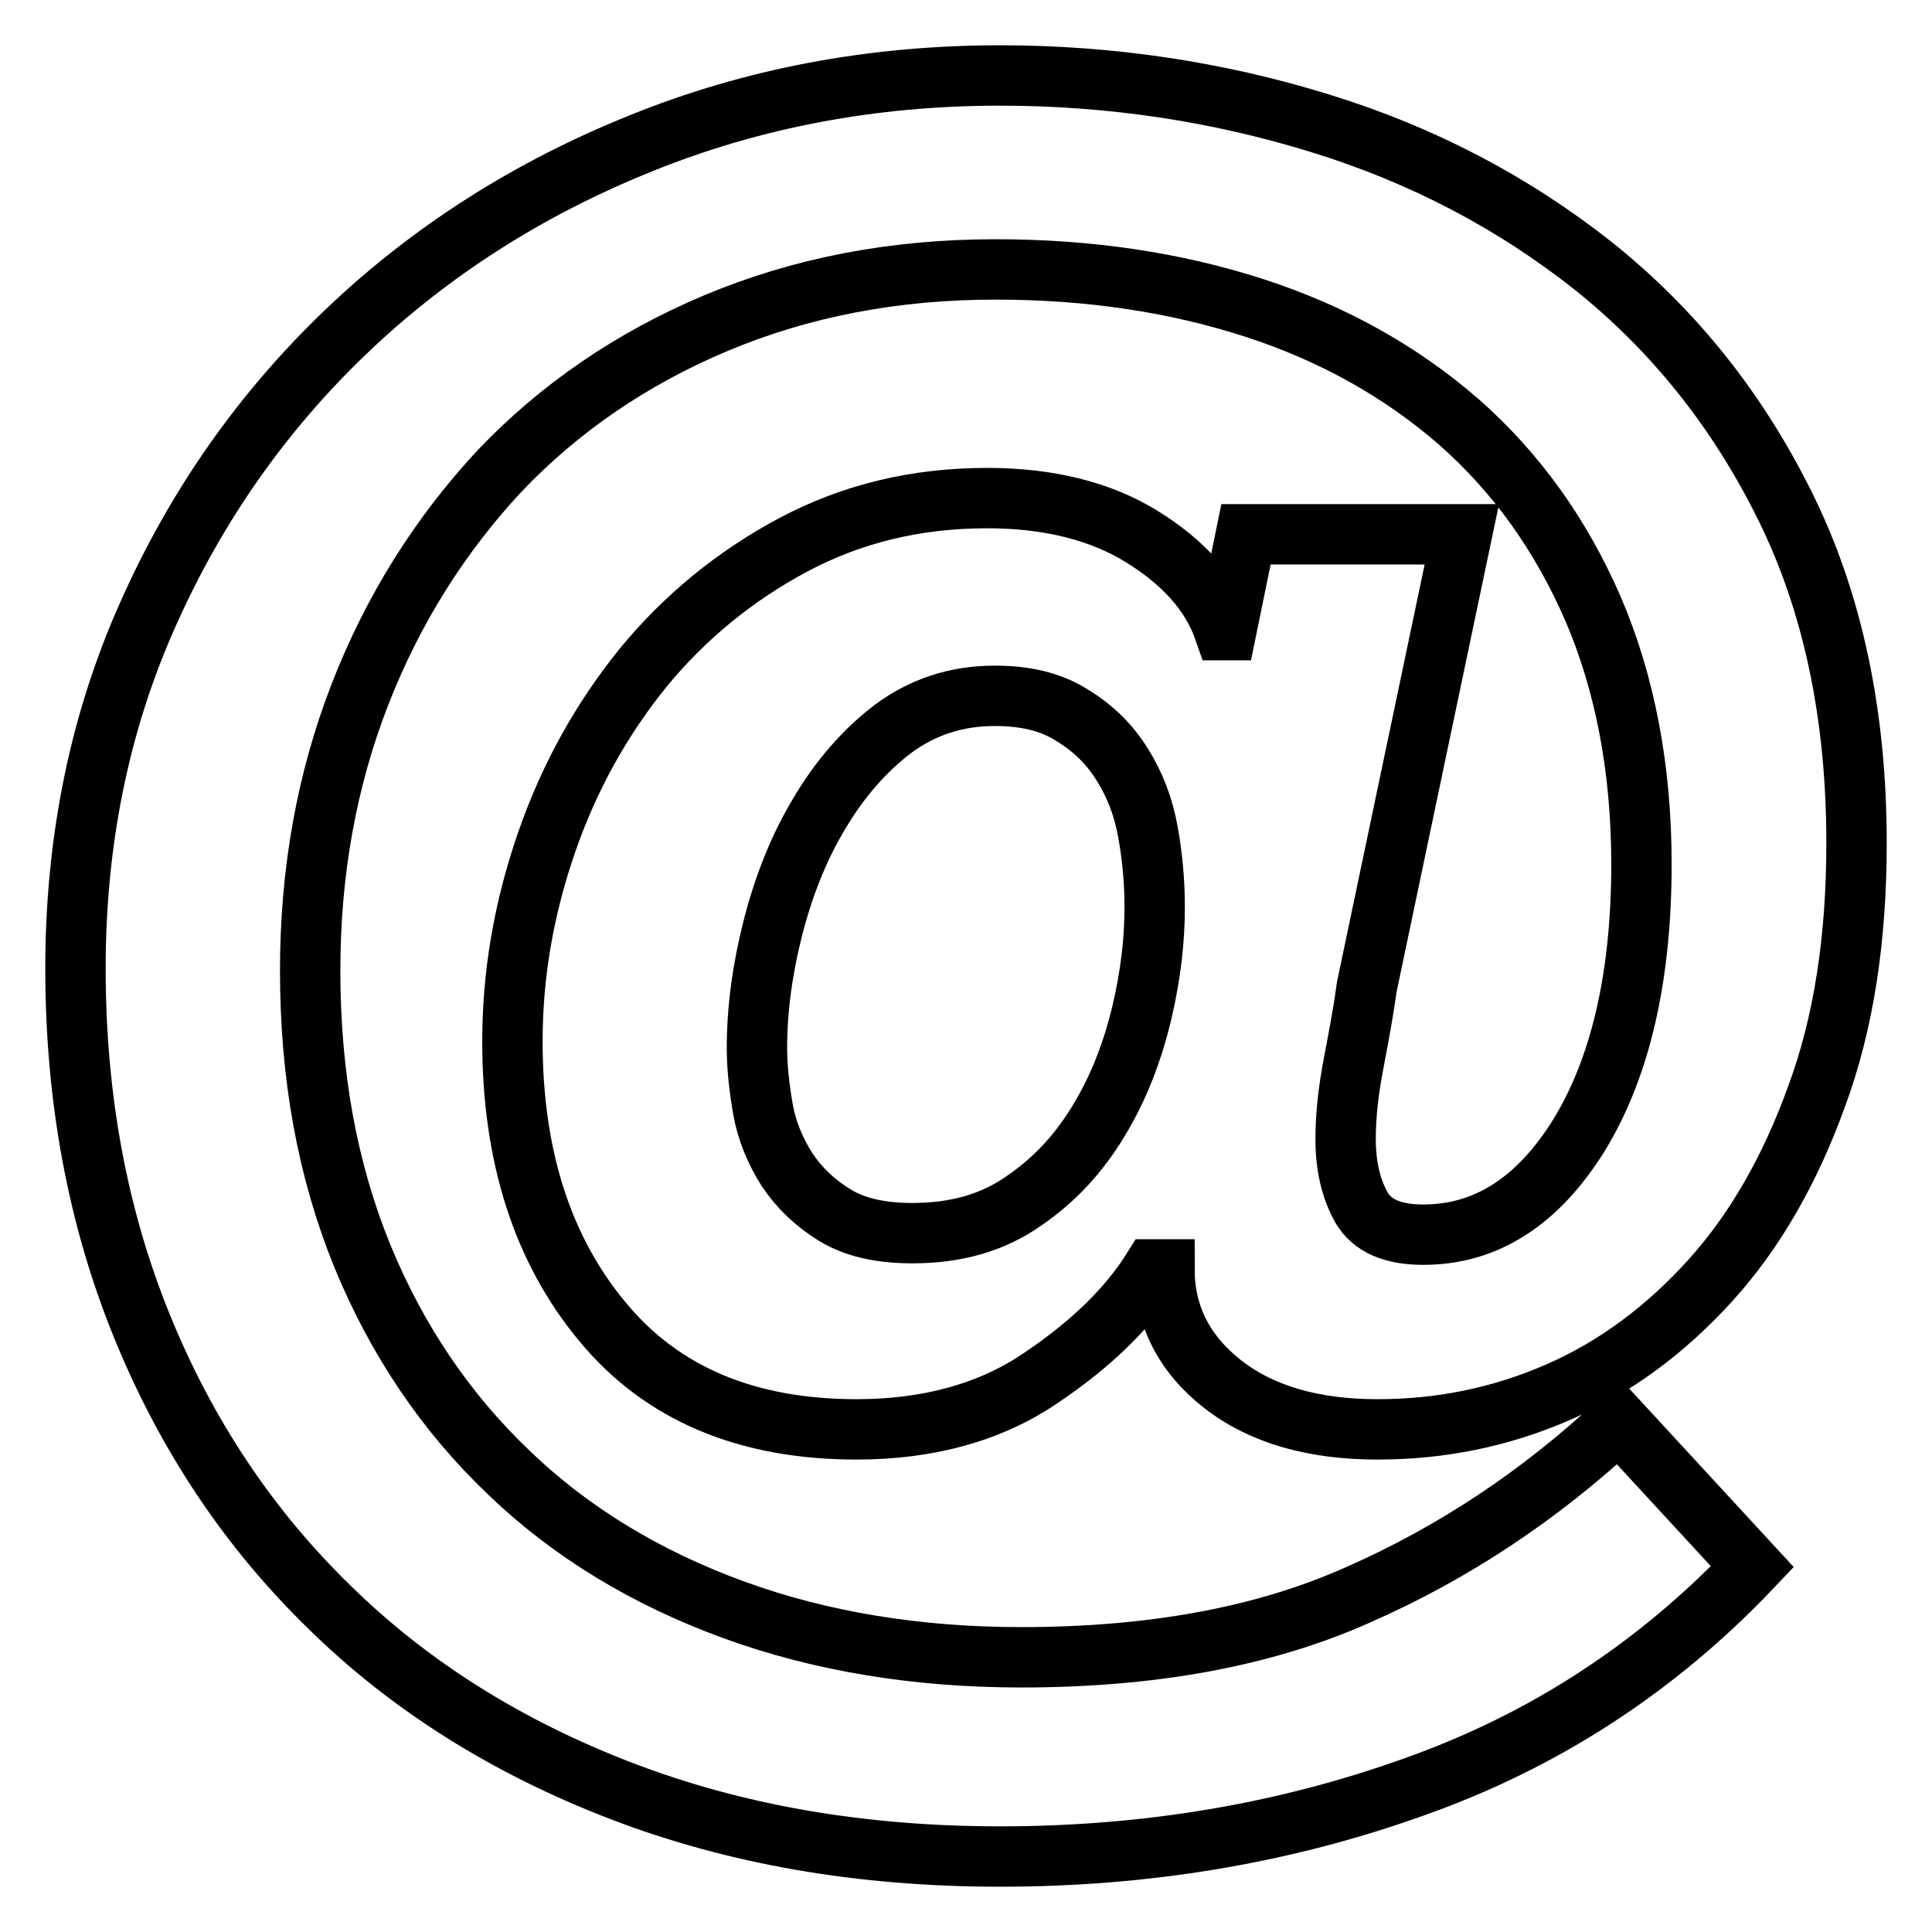 <?xml version="1.0" encoding="utf-8"?>
<!-- Svg Vector Icons : http://www.onlinewebfonts.com/icon -->
<!DOCTYPE svg PUBLIC "-//W3C//DTD SVG 1.1//EN" "http://www.w3.org/Graphics/SVG/1.1/DTD/svg11.dtd">
<svg version="1.1" xmlns="http://www.w3.org/2000/svg" xmlns:xlink="http://www.w3.org/1999/xlink" x="0px" y="0px" viewBox="0 0 256 256" enable-background="new 0 0 256 256" xml:space="preserve">
<g> <path stroke-width="8" fill-opacity="0" stroke="#000000"  d="M232.2,207.6c-12.6,13.3-27.6,23.1-44.9,29.2c-17.3,6.2-35.6,9.2-54.8,9.2c-18.4,0-35.1-2.9-50.2-8.7 c-15.1-5.8-28-13.9-38.6-24.3c-10.7-10.4-19-22.8-24.9-37.3c-5.9-14.5-8.8-30.3-8.8-47.4c0-16.9,3.2-32.6,9.6-46.9 c6.4-14.4,15.2-26.9,26.3-37.5C57,33.3,70,25,84.9,19c14.8-6,30.7-9,47.6-9c14.5,0,28.7,2.1,42.3,6.3c13.7,4.2,25.8,10.6,36.4,19 c10.6,8.5,19,19,25.3,31.7c6.3,12.7,9.5,27.6,9.5,44.7c0,12.7-1.7,23.9-5.3,33.6c-3.5,9.7-8.2,17.9-14.1,24.4s-12.6,11.5-20.2,14.8 c-7.6,3.3-15.5,4.9-23.9,4.9c-8.5,0-15.4-2-20.5-6c-5.1-4-7.7-9.1-7.7-15.2h-1.6c-3.2,5.1-8.1,9.9-14.8,14.4 c-6.6,4.5-14.8,6.8-24.4,6.8c-14.5,0-25.8-4.7-33.7-14.3c-7.9-9.5-11.9-21.9-11.9-37.1c0-8.9,1.5-17.6,4.5-26.3 c3-8.7,7.3-16.4,12.8-23.2c5.5-6.7,12.2-12.2,19.9-16.3c7.7-4.1,16.2-6.2,25.7-6.2c8.1,0,15,1.7,20.5,5.1 c5.5,3.4,9.2,7.5,10.9,12.4h0.3l2.6-12.7h28.6l-12.6,60c-0.4,3-1,6.2-1.7,9.9c-0.7,3.6-1.1,7-1.1,10.2c0,3.6,0.7,6.6,2.1,9.1 c1.4,2.4,4.1,3.6,8.2,3.6c8.3,0,15.2-4.4,20.7-13.3c5.4-8.9,8.2-20.8,8.2-35.8c0-12.7-2.2-24-6.4-33.8 c-4.3-9.9-10.2-18.1-17.8-24.8c-7.6-6.6-16.6-11.7-27.1-15.1c-10.5-3.4-21.9-5.1-34.3-5.1c-13.5,0-25.8,2.4-37,7.1 c-11.2,4.7-20.8,11.3-28.7,19.6C58.3,70.9,52.1,80.7,47.7,92c-4.4,11.3-6.6,23.5-6.6,36.6c0,14,2.3,26.5,6.9,37.8 c4.6,11.2,11.1,20.8,19.4,28.7c8.3,8,18.3,14,29.8,18.2c11.5,4.2,24.3,6.3,38.1,6.3c17.3,0,32.2-2.7,44.7-8.3 c12.5-5.5,24-13.1,34.5-22.9L232.2,207.6z M131.8,92.2c-5.1,0-9.6,1.5-13.5,4.4c-3.8,2.9-7.1,6.7-9.8,11.3 c-2.7,4.5-4.7,9.6-6.1,15.1c-1.4,5.5-2.1,10.8-2.1,15.9c0,2.5,0.3,5.2,0.8,8.1c0.5,2.8,1.6,5.5,3.2,8c1.6,2.4,3.7,4.4,6.3,6 c2.6,1.6,6,2.4,10.3,2.4c5.8,0,10.7-1.4,14.8-4.3c4.1-2.8,7.4-6.4,10-10.8c2.6-4.3,4.4-9.1,5.6-14.1c1.2-5.1,1.7-9.7,1.7-14 c0-3.4-0.3-6.7-0.9-10c-0.6-3.3-1.7-6.2-3.4-8.9c-1.6-2.6-3.8-4.8-6.6-6.5C139.3,93,135.9,92.2,131.8,92.2z"/></g>
</svg>